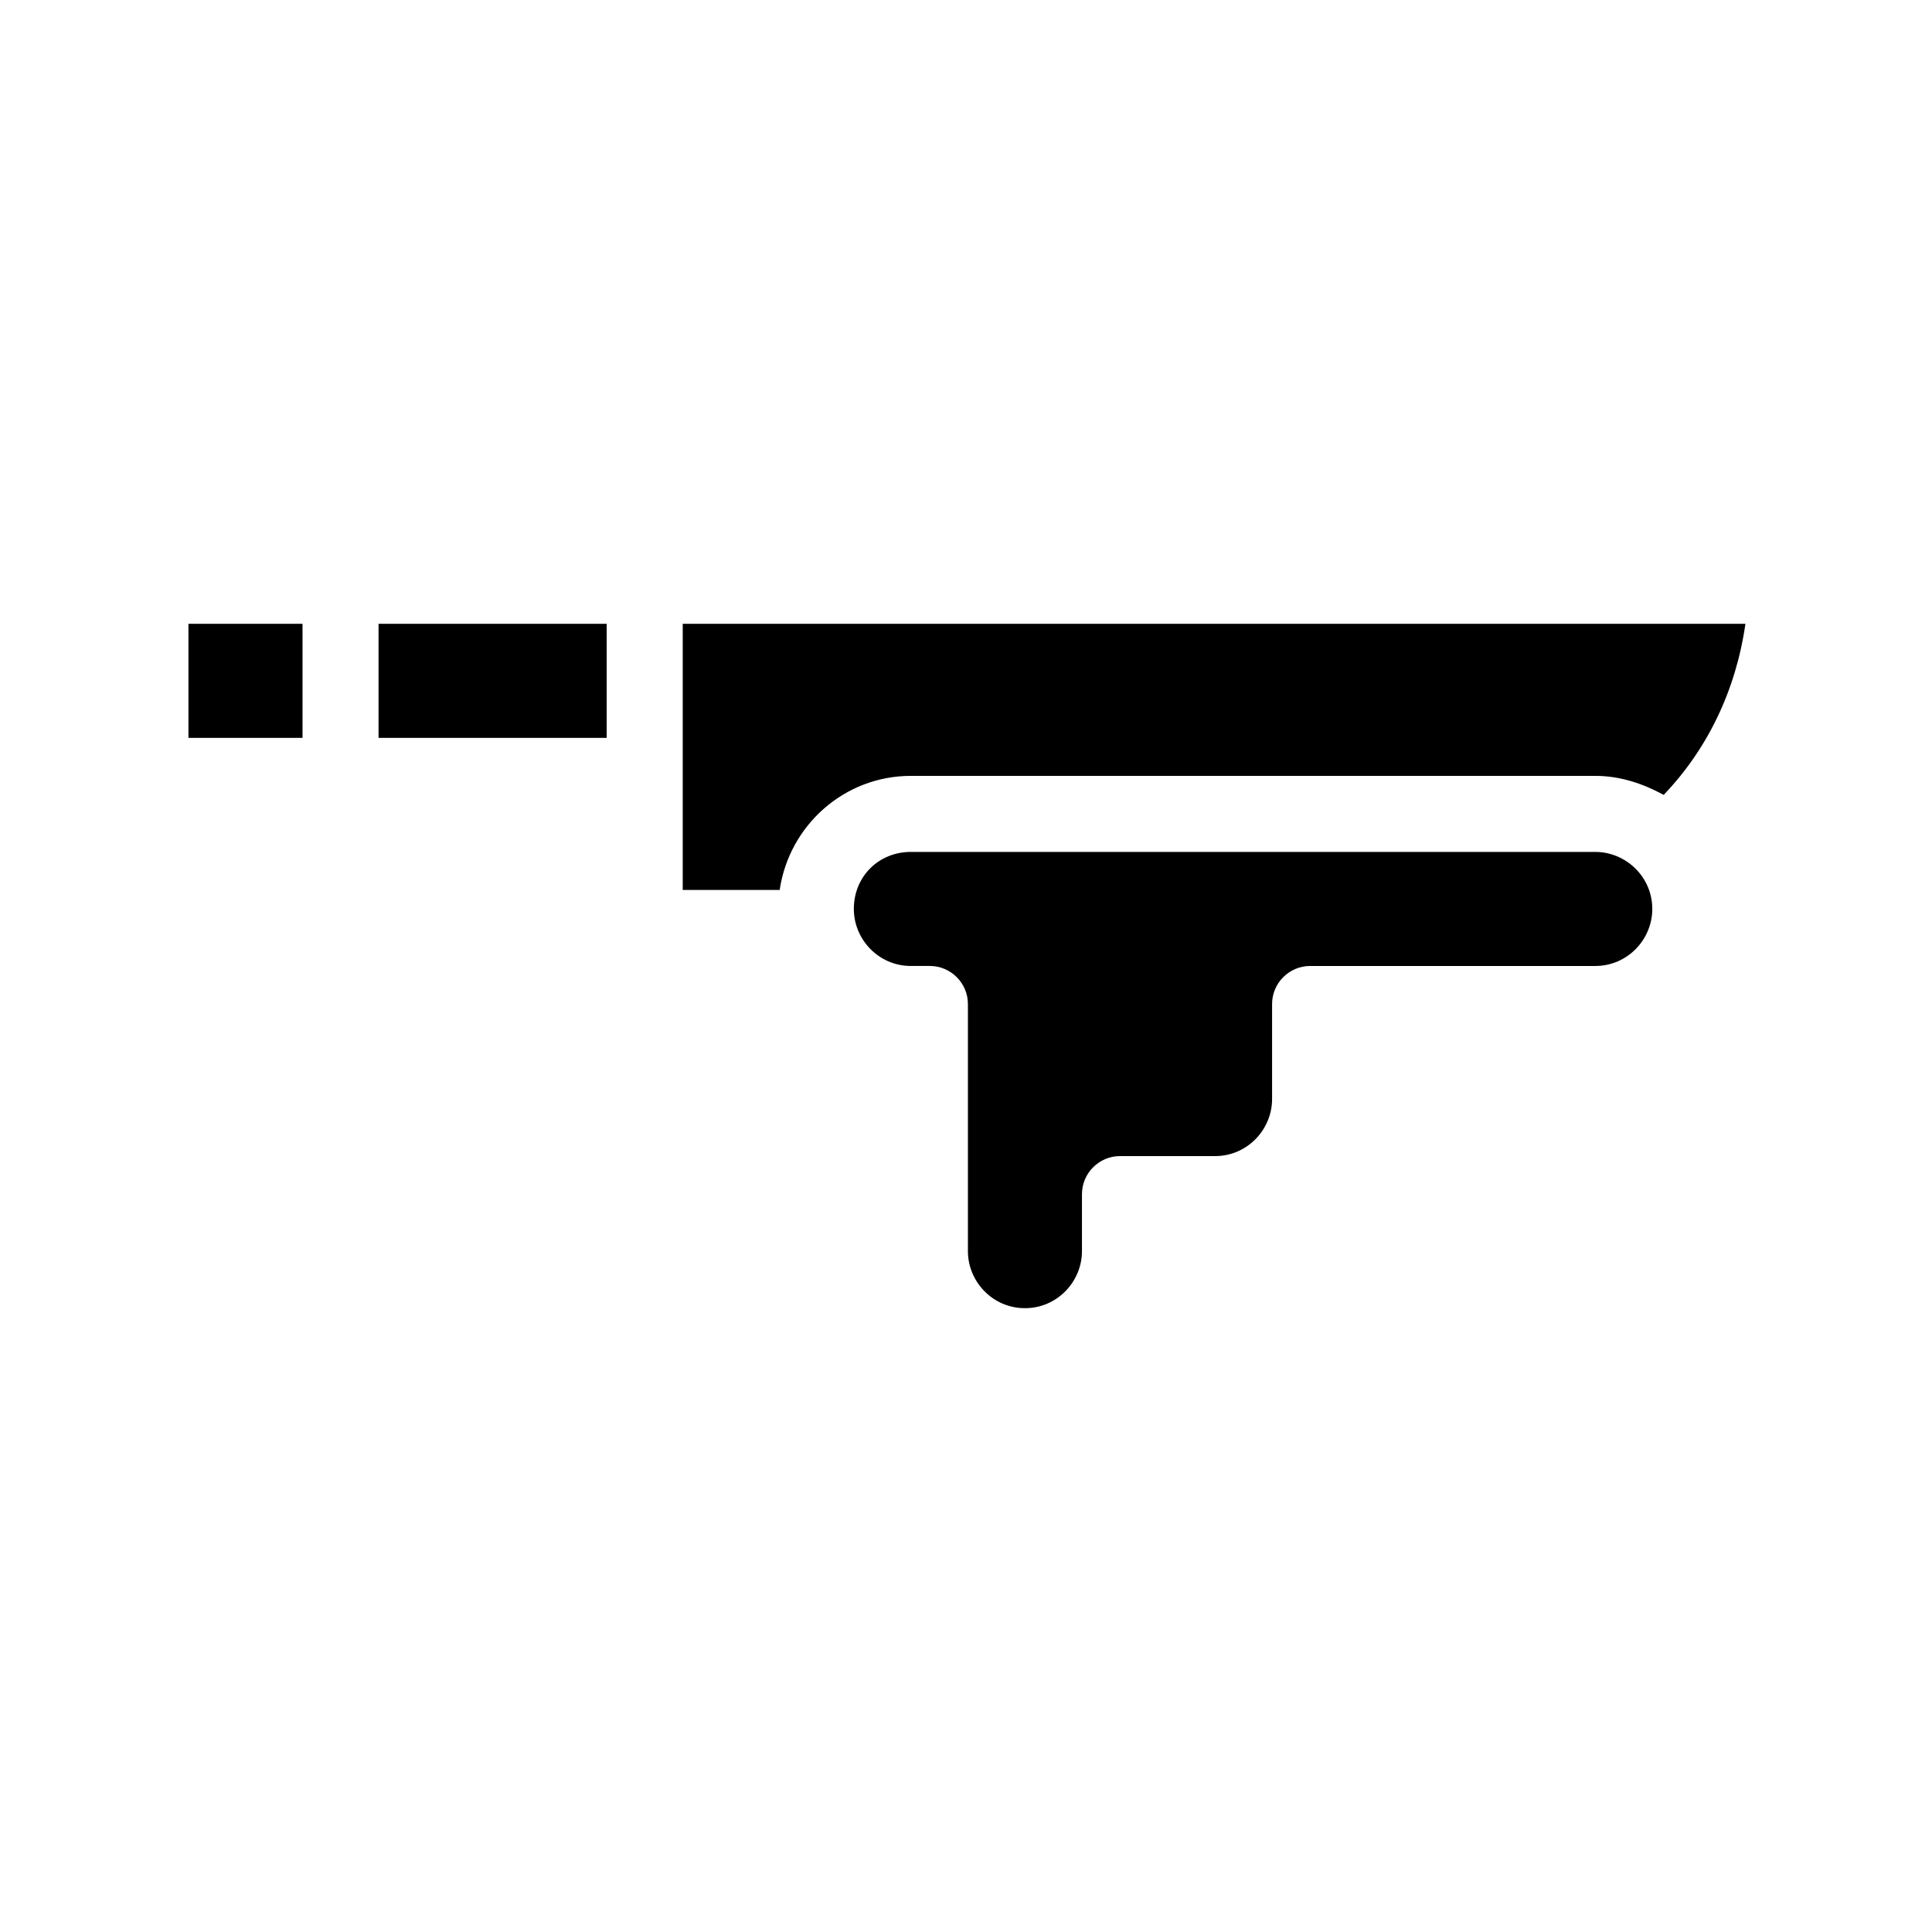 <?xml version="1.0" encoding="UTF-8"?>
<!-- Uploaded to: ICON Repo, www.iconrepo.com, Generator: ICON Repo Mixer Tools -->
<svg fill="#000000" width="800px" height="800px" version="1.1" viewBox="144 144 512 512" xmlns="http://www.w3.org/2000/svg">
 <path d="m193.94 309.31h30.23v30.23h-30.23zm50.379 30.23h60.457v-30.23h-60.457zm80.609-30.23v70.535h25.695c2.519-17.129 17.129-30.23 34.762-30.23h181.37c6.551 0 12.594 2.016 18.137 5.039 11.586-12.09 19.145-27.711 21.664-45.344zm241.83 60.457h-181.37c-8.566 0-15.113 6.551-15.113 15.113 0 8.062 6.551 15.113 15.113 15.113h5.039c5.543 0 10.078 4.535 10.078 10.078v65.496c0 8.062 6.551 15.113 15.113 15.113 8.566 0 15.113-7.055 15.113-15.113v-15.113c0-5.543 4.535-10.078 10.078-10.078h25.191c8.566 0 15.113-7.055 15.113-15.113v-25.191c0-5.543 4.535-10.078 10.078-10.078h75.57c8.566 0 15.113-7.055 15.113-15.113 0-8.562-7.055-15.113-15.117-15.113z"/>
</svg>